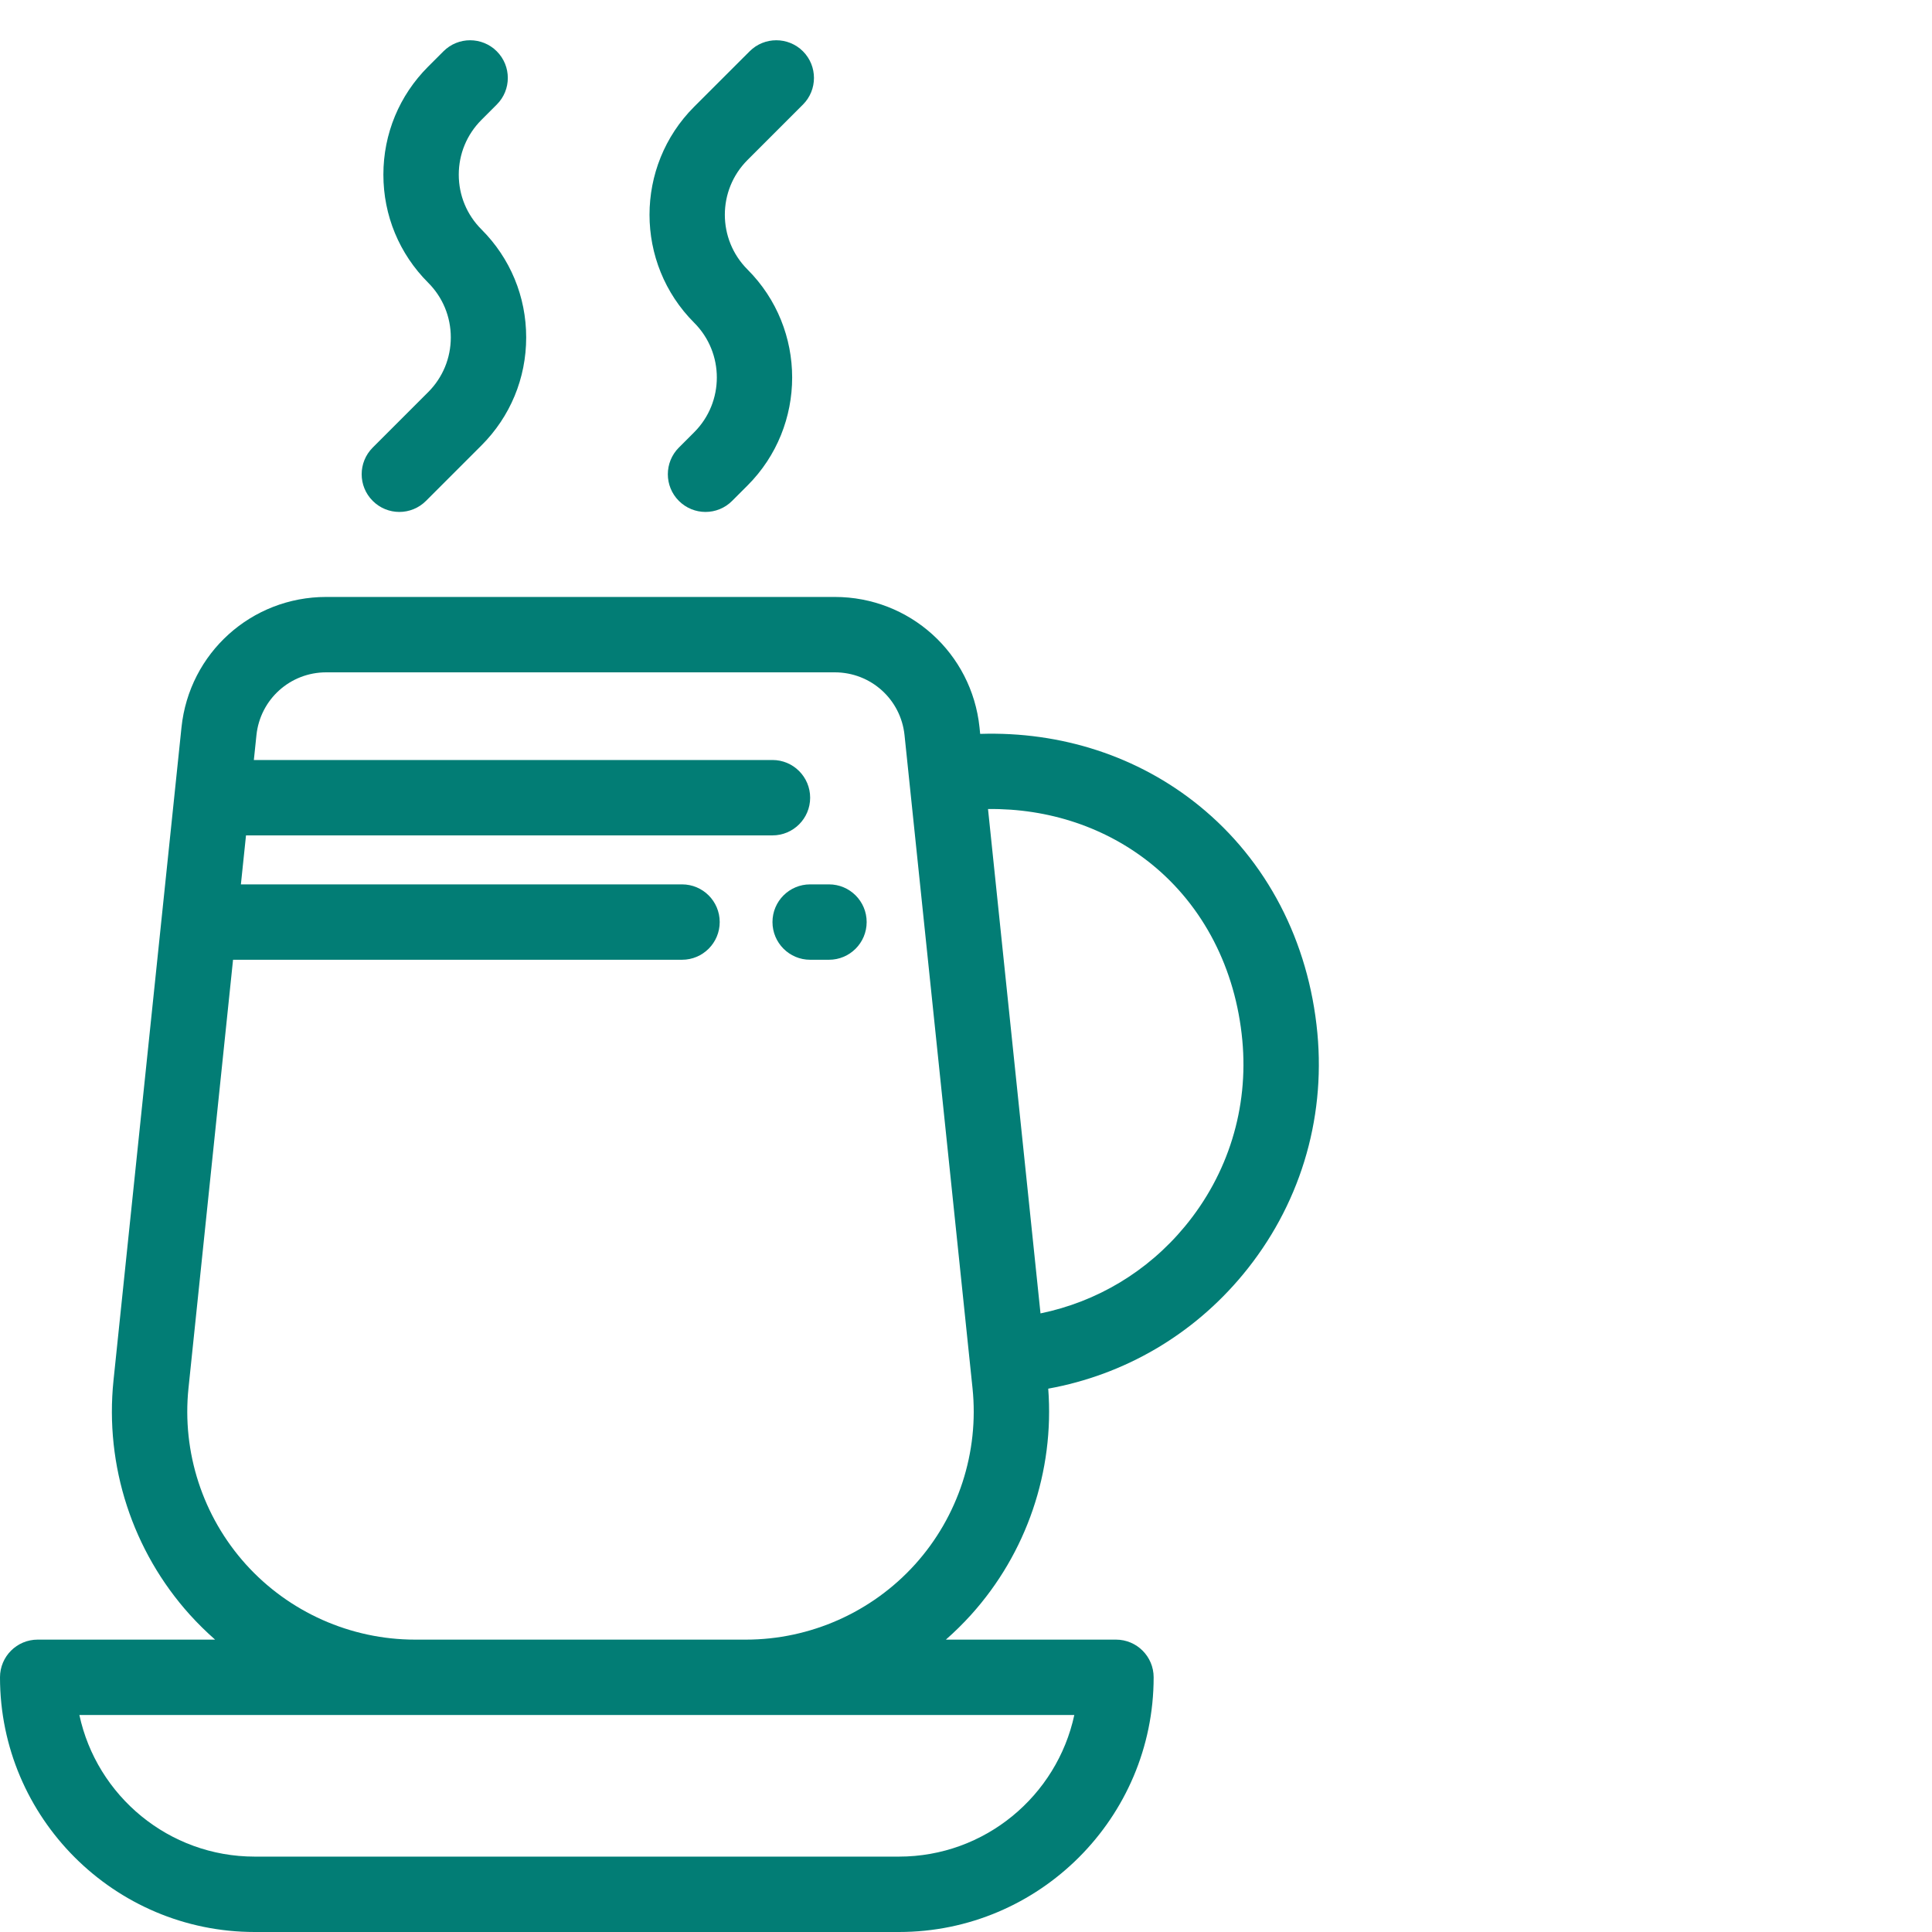 <svg width="48" height="48" viewBox="0 0 48 48" fill="none" xmlns="http://www.w3.org/2000/svg">
<rect x="0" y="0" width="48" height="48" fill="#333333" stroke="none"/>
<g clip-path="url(#clip0_400_2631)">
<rect width="48" height="48" fill="white"/>
<path d="M19.949 2.598C20.314 2.233 20.314 1.64 19.949 1.274C19.583 0.909 18.99 0.909 18.625 1.274L17.247 2.651C15.767 4.131 15.767 6.539 17.247 8.019C17.997 8.769 17.997 9.989 17.247 10.739L16.866 11.12C16.501 11.486 16.501 12.079 16.866 12.444C17.049 12.627 17.289 12.719 17.528 12.719C17.768 12.719 18.008 12.627 18.19 12.444L18.571 12.063C20.051 10.583 20.051 8.175 18.571 6.695C17.821 5.945 17.821 4.725 18.571 3.976L19.949 2.598Z" fill="#027D75"/>
<path d="M11.961 5.699C11.598 5.336 11.398 4.853 11.398 4.339C11.398 3.826 11.598 3.343 11.961 2.979L12.342 2.598C12.708 2.233 12.708 1.64 12.342 1.274C11.976 0.909 11.383 0.909 11.018 1.274L10.637 1.655C9.92 2.372 9.525 3.325 9.525 4.339C9.525 5.353 9.92 6.306 10.637 7.023C11 7.386 11.2 7.869 11.2 8.383C11.2 8.897 11 9.38 10.637 9.743L9.26 11.12C8.894 11.486 8.894 12.079 9.26 12.444C9.443 12.627 9.682 12.719 9.922 12.719C10.161 12.719 10.401 12.627 10.584 12.444L11.961 11.067C12.678 10.35 13.073 9.397 13.073 8.383C13.073 7.369 12.678 6.416 11.961 5.699Z" fill="#027D75"/>
<path d="M32.73 25.668C32.516 23.386 31.471 21.378 29.788 20.015C28.279 18.791 26.366 18.169 24.352 18.233L24.336 18.072C24.143 16.225 22.598 14.831 20.74 14.831H8.104C6.247 14.831 4.701 16.224 4.509 18.072L2.82 34.295C2.6 36.413 3.291 38.536 4.717 40.118C4.915 40.337 5.125 40.543 5.344 40.736H0.936C0.419 40.736 0 41.155 0 41.672C0 45.161 2.839 48 6.328 48H22.334C25.823 48 28.662 45.161 28.662 41.672C28.662 41.155 28.243 40.736 27.726 40.736H23.5C23.72 40.543 23.929 40.337 24.127 40.118C25.507 38.587 26.199 36.551 26.043 34.501C27.937 34.157 29.635 33.168 30.878 31.668C32.276 29.981 32.934 27.85 32.73 25.668ZM26.691 42.608C26.259 44.617 24.47 46.127 22.334 46.127H6.328C4.192 46.127 2.403 44.617 1.972 42.608H26.691ZM22.736 38.865C21.664 40.053 20.132 40.736 18.531 40.736H10.313C8.713 40.736 7.18 40.054 6.108 38.865C5.037 37.676 4.517 36.081 4.683 34.488L5.79 23.845H16.945C17.462 23.845 17.881 23.425 17.881 22.908C17.881 22.391 17.462 21.972 16.945 21.972H5.985L6.112 20.755H19.192C19.709 20.755 20.128 20.336 20.128 19.819C20.128 19.302 19.709 18.882 19.192 18.882H6.307L6.371 18.266C6.464 17.375 7.209 16.704 8.104 16.704H20.74C21.636 16.704 22.381 17.375 22.473 18.266L24.162 34.489C24.327 36.081 23.808 37.675 22.736 38.865ZM29.436 30.473C28.509 31.592 27.254 32.342 25.851 32.631L24.547 20.1C26.06 20.082 27.485 20.559 28.61 21.469C29.898 22.513 30.699 24.066 30.865 25.843C31.023 27.527 30.515 29.171 29.436 30.473Z" fill="#027D75"/>
<path d="M20.596 21.972H20.128C19.611 21.972 19.192 22.391 19.192 22.908C19.192 23.425 19.611 23.845 20.128 23.845H20.596C21.113 23.845 21.532 23.425 21.532 22.908C21.532 22.391 21.113 21.972 20.596 21.972Z" fill="#027D75"/>
</g>
<defs>
<clipPath id="clip0_400_2631">
<rect width="48" height="48" fill="white"/>
</clipPath>
</defs>
</svg>
